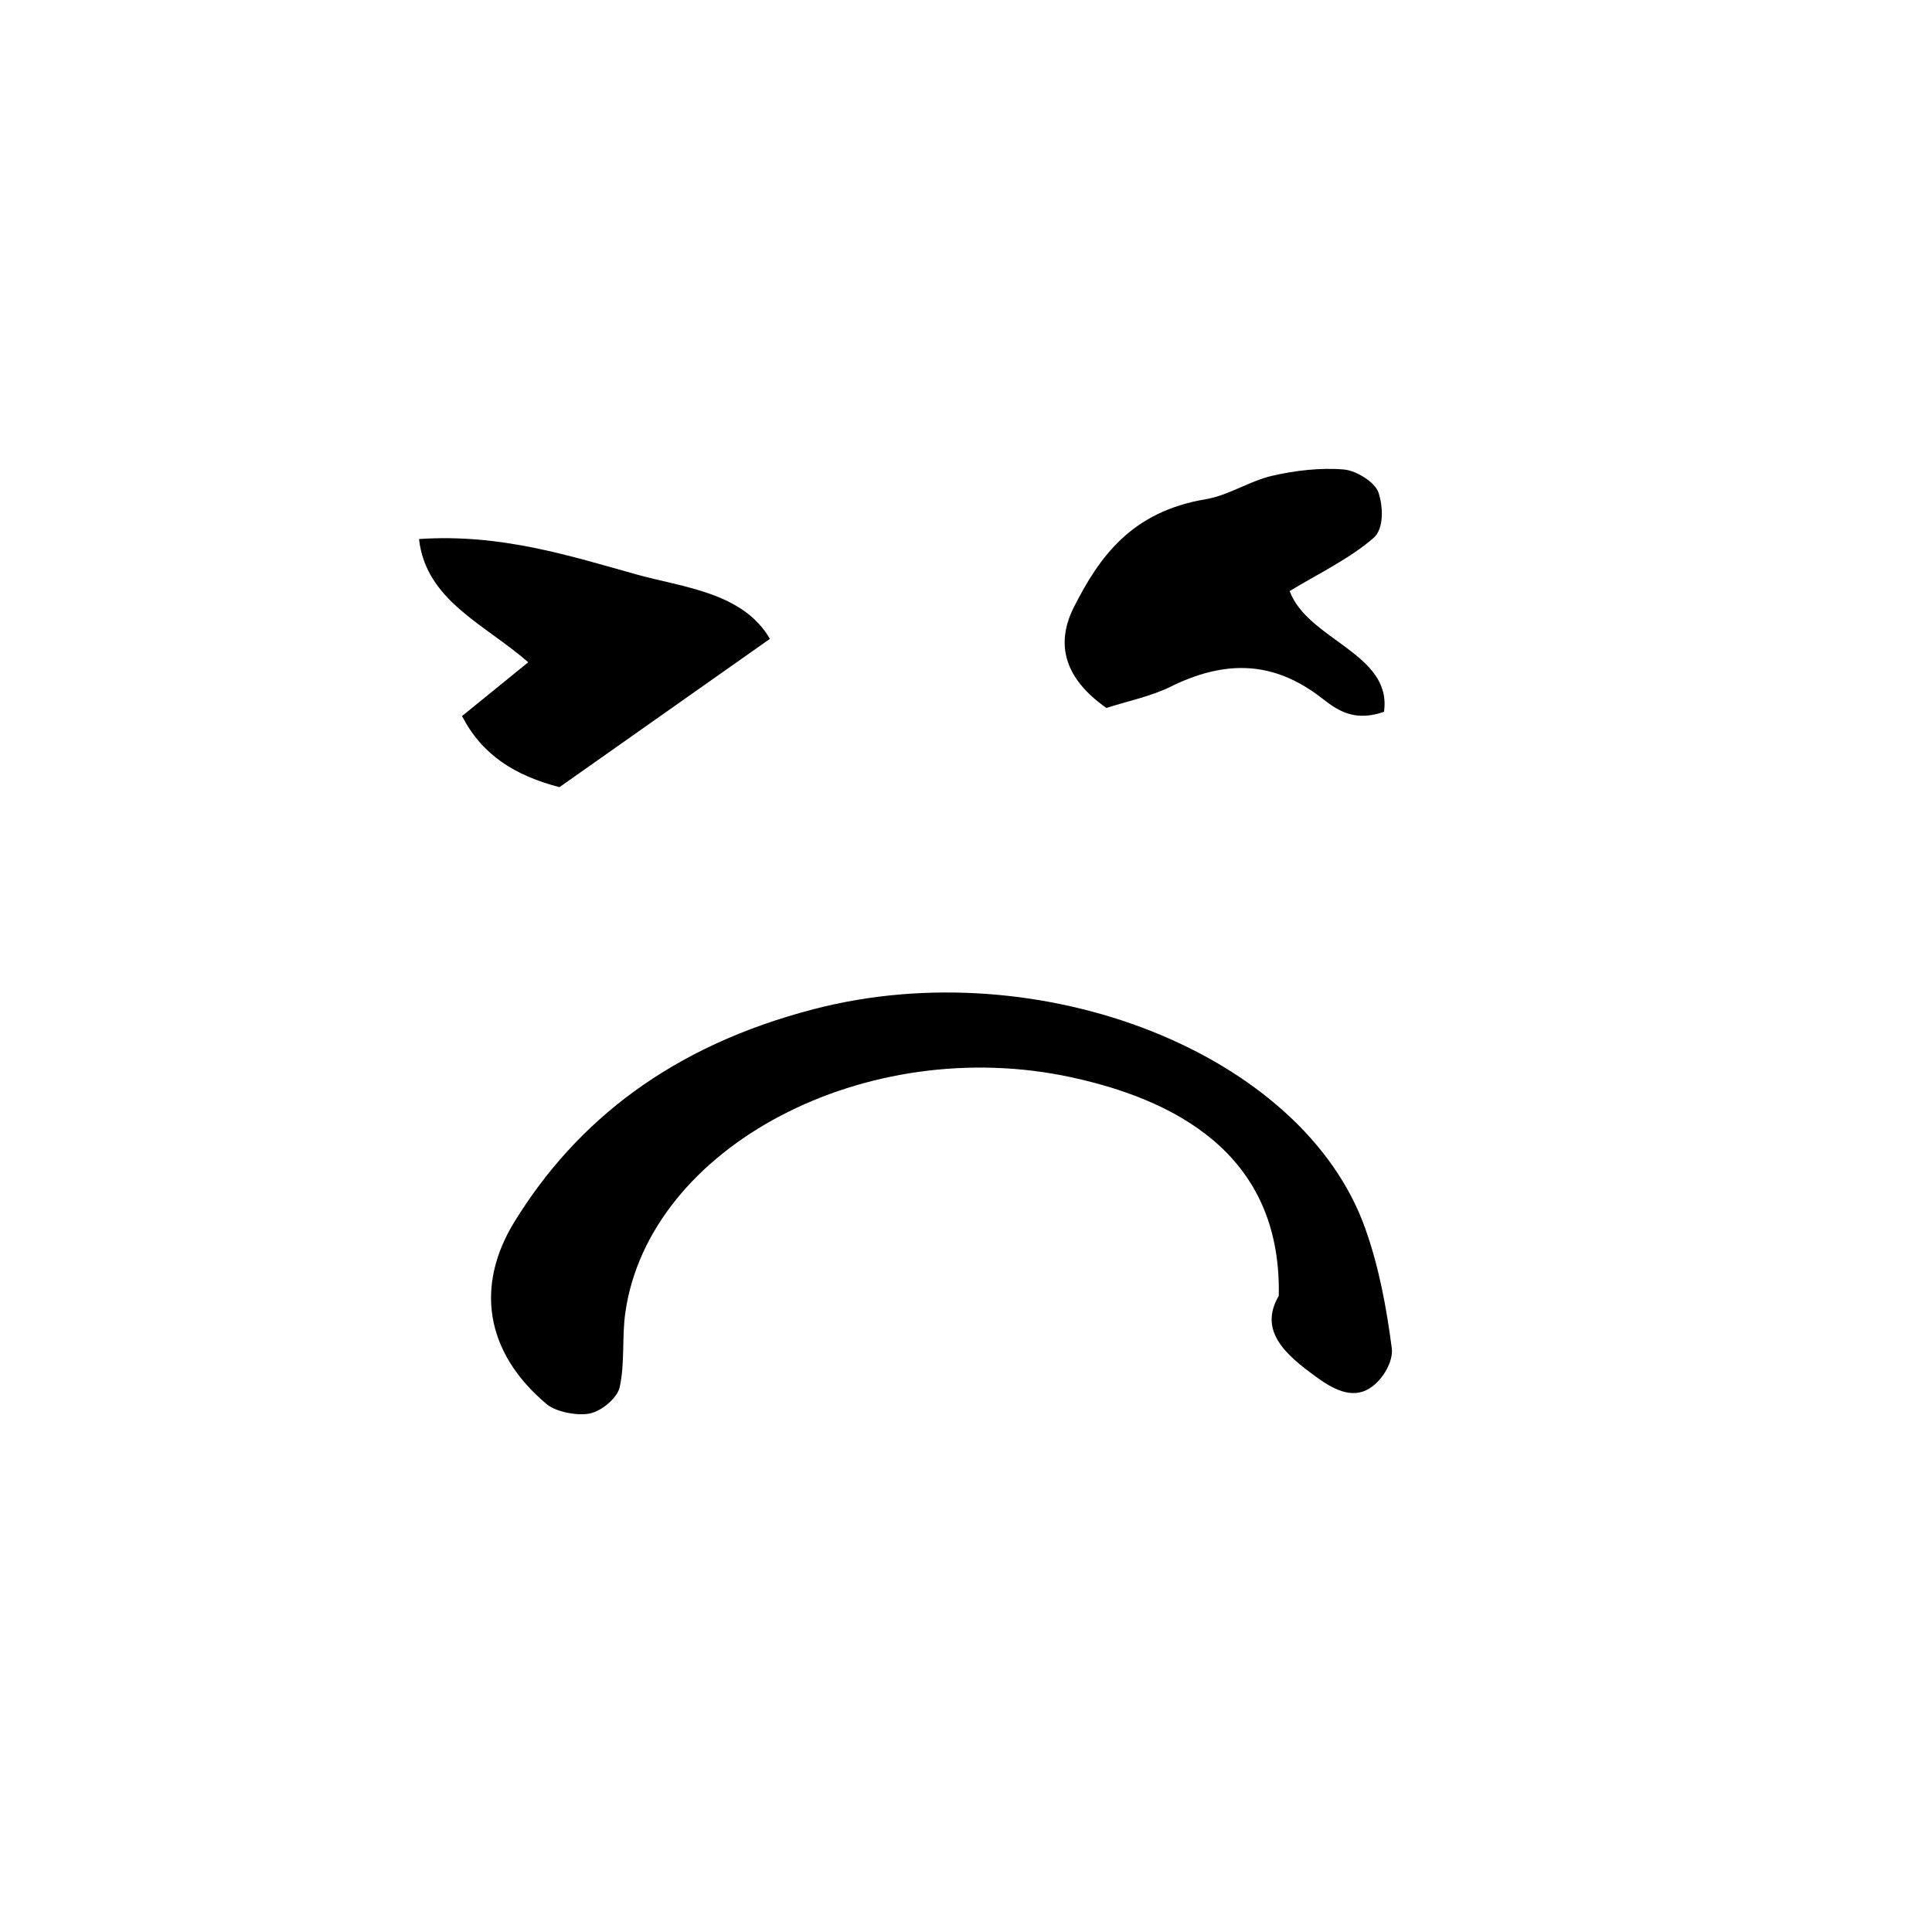 <?xml version="1.0" encoding="UTF-8"?>
<!-- Uploaded to: ICON Repo, www.svgrepo.com, Generator: ICON Repo Mixer Tools -->
<svg fill="#000000" width="800px" height="800px" version="1.1" viewBox="144 144 512 512" xmlns="http://www.w3.org/2000/svg">
 <g>
  <path d="m359.68 411.43c-37.605 9.766-62.773 29.473-79.328 56.324-10.367 16.832-7.957 34.551 8.574 48.406 2.344 1.969 8.238 3.176 11.527 2.394 3.332-0.785 7.18-4.258 7.773-6.934 1.414-6.488 0.559-13.246 1.5-19.82 6.316-43.941 63.793-74.23 118.51-62.242 30.781 6.742 55.402 22.723 54.648 57.859-5.391 9.25 1.676 15.504 9.945 21.496 4.141 2.992 9.344 6.086 14.211 2.957 3.5-2.258 6.242-7.141 5.793-10.59-1.395-10.699-3.371-21.488-7.074-31.848-16.488-46.207-85.98-73.621-146.08-58.004z"/>
  <path d="m485.77 300.64c7.289-4.449 15.809-8.496 22.238-14.086 2.793-2.43 2.555-8.293 1.285-12.078-0.871-2.59-5.727-5.758-9.16-6.055-6.191-0.527-12.871 0.266-18.934 1.656-6.141 1.41-11.512 5.184-17.672 6.223-19.805 3.316-28.219 15.422-34.859 28.449-4.848 9.5-3.055 18.738 8.539 26.867 5.488-1.773 11.75-3.043 17-5.629 13.703-6.758 26.156-7.074 38.672 1.969 4.254 3.082 8.723 7.863 17.895 4.676 2.215-15.449-20.188-18.973-25.004-31.992z"/>
  <path d="m292.26 352.61c18.426-12.977 35.98-25.348 55.777-39.309-7.18-12.324-22.953-13.609-35.312-17.055-17.672-4.914-35.934-10.867-57.68-9.395 1.82 16.344 17.523 22.609 28.938 32.66-5.809 4.719-11.551 9.391-17.539 14.254 5.312 10.293 13.918 15.73 25.816 18.844z"/>
 </g>
</svg>